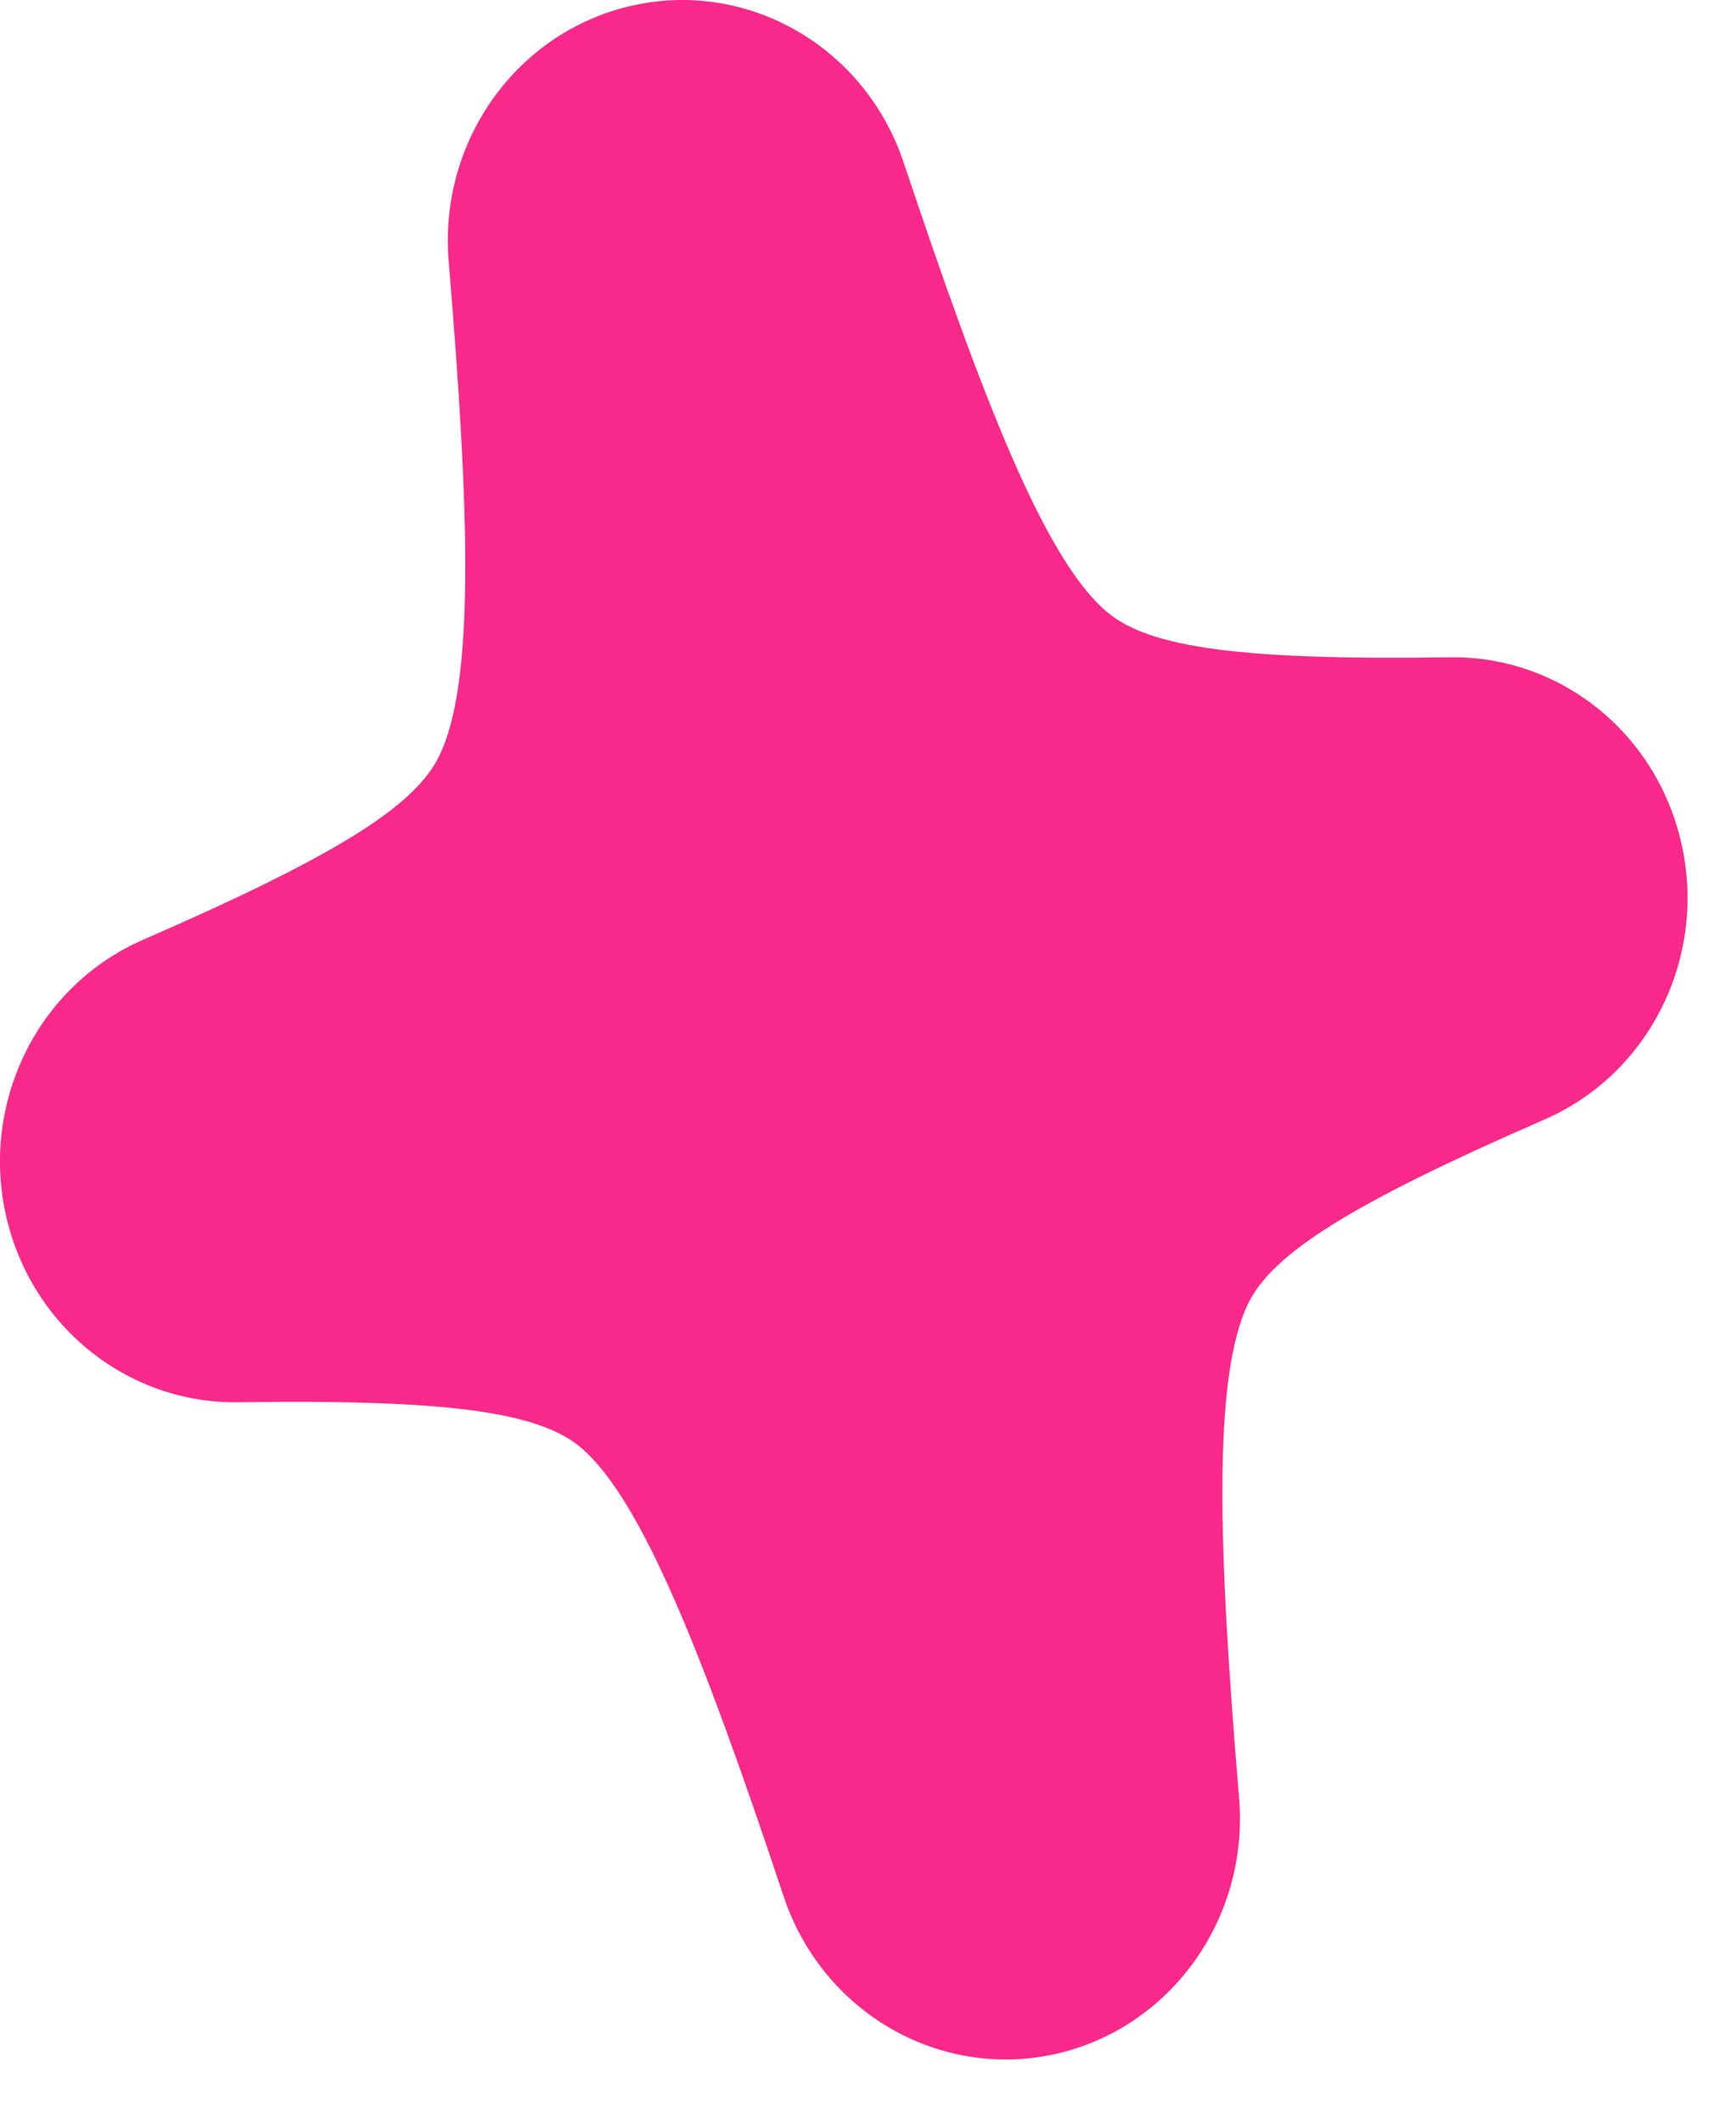 <?xml version="1.0" encoding="utf-8"?>
<svg xmlns="http://www.w3.org/2000/svg" fill="none" height="100%" overflow="visible" preserveAspectRatio="none" style="display: block;" viewBox="0 0 27 33" width="100%">
<path d="M16.39 31.953C14.587 32.339 12.79 31.289 12.19 29.502C10.955 25.795 9.995 23.336 9.037 22.517C8.375 21.954 6.93 21.764 3.698 21.81C1.956 21.833 0.439 20.589 0.078 18.836C-0.28 17.084 0.618 15.317 2.225 14.617C5.199 13.322 6.449 12.549 6.831 11.757C7.39 10.614 7.303 7.964 6.978 4.061C6.823 2.176 8.058 0.471 9.86 0.081C11.658 -0.309 13.46 0.741 14.056 2.532C15.294 6.235 16.251 8.698 17.211 9.513C17.871 10.079 19.32 10.271 22.55 10.224C24.293 10.197 25.81 11.441 26.167 13.194C26.528 14.945 25.628 16.713 24.023 17.412C21.05 18.707 19.799 19.484 19.414 20.272C18.858 21.42 18.946 24.069 19.272 27.971C19.427 29.853 18.192 31.562 16.39 31.953Z" fill="#F8298A" id="Vector"/>
</svg>